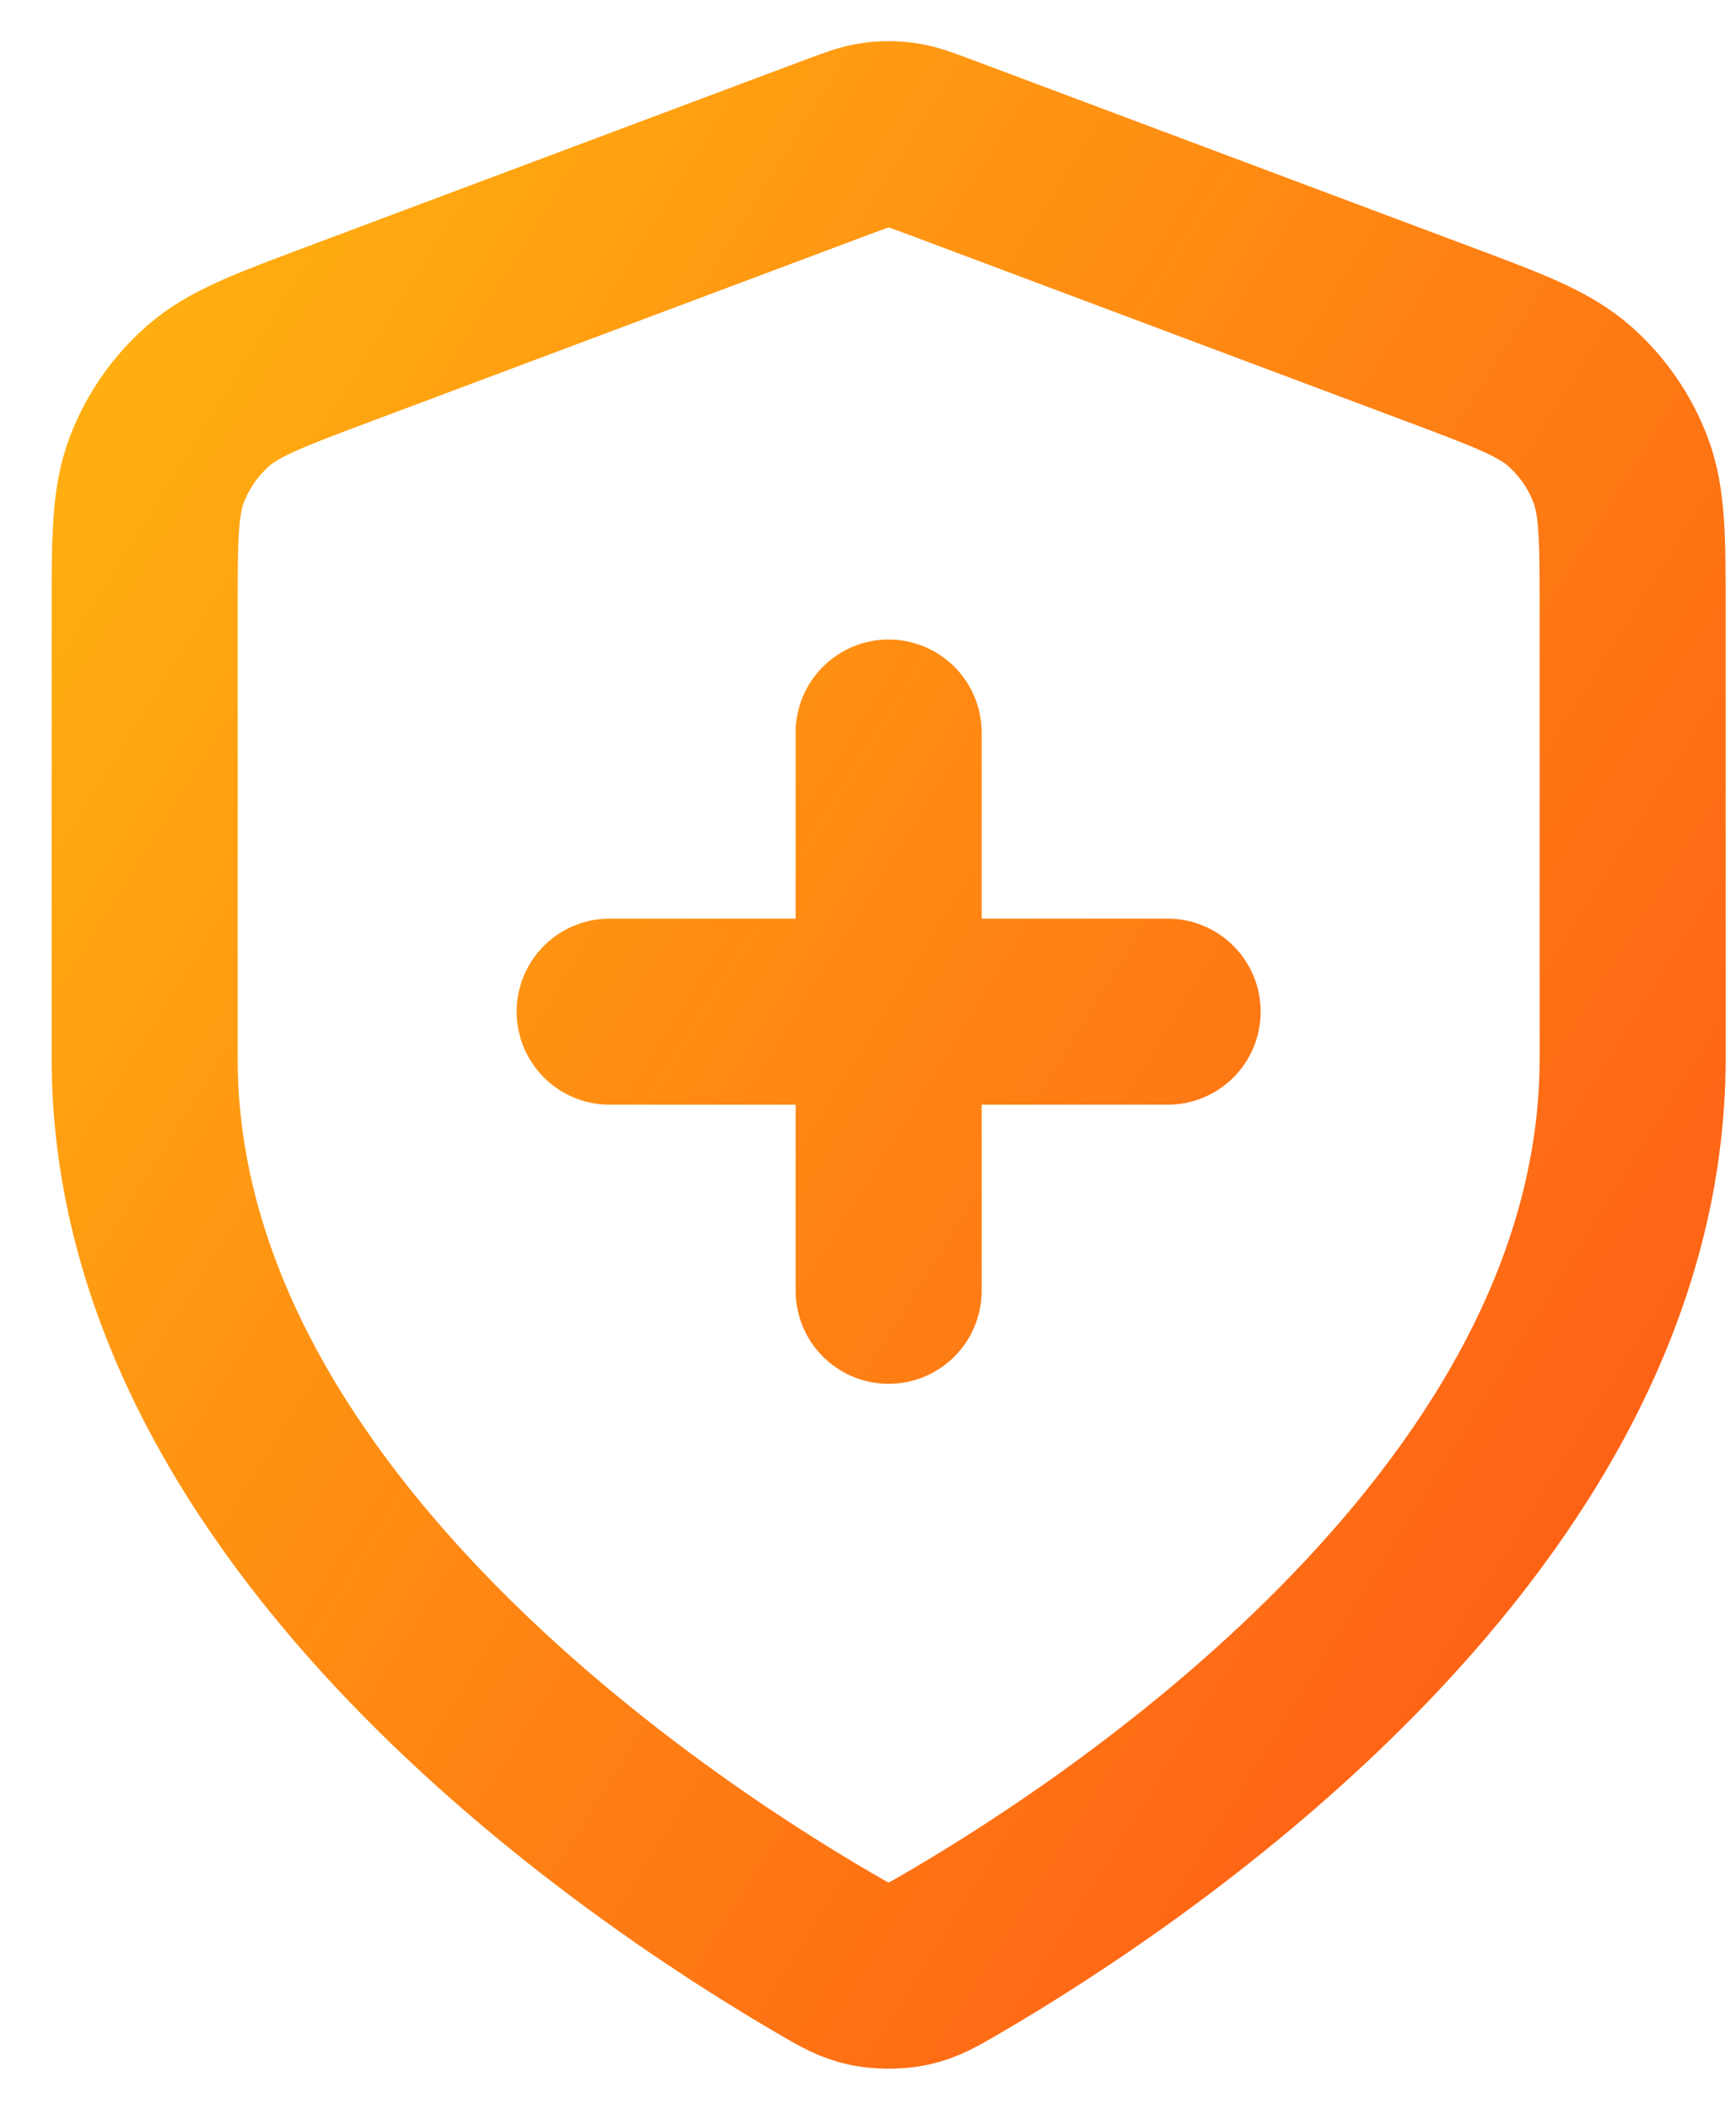 <svg width="28" height="34" viewBox="0 0 28 34" fill="none" xmlns="http://www.w3.org/2000/svg">
<path d="M14.333 20.811V11.811M9.833 16.311H18.833M26.333 17.061C26.333 24.424 18.302 29.779 15.38 31.483C15.048 31.677 14.882 31.774 14.648 31.824C14.466 31.863 14.201 31.863 14.019 31.824C13.784 31.774 13.618 31.677 13.286 31.483C10.364 29.779 2.333 24.424 2.333 17.061V9.887C2.333 8.688 2.333 8.089 2.529 7.573C2.703 7.118 2.984 6.712 3.35 6.389C3.763 6.025 4.325 5.814 5.448 5.393L13.491 2.377C13.802 2.26 13.958 2.202 14.119 2.179C14.261 2.158 14.405 2.158 14.548 2.179C14.708 2.202 14.864 2.26 15.176 2.377L23.219 5.393C24.342 5.814 24.903 6.025 25.317 6.389C25.682 6.712 25.964 7.118 26.137 7.573C26.333 8.089 26.333 8.688 26.333 9.887V17.061Z" stroke="url(#paint0_linear_8572_9248)" stroke-width="3" stroke-linecap="round" stroke-linejoin="round"/>
<defs>
<linearGradient id="paint0_linear_8572_9248" x1="2.333" y1="2.163" x2="32.939" y2="21.275" gradientUnits="userSpaceOnUse">
<stop stop-color="#FFB210"/>
<stop offset="1" stop-color="#FE5716"/>
</linearGradient>
</defs>
</svg>
